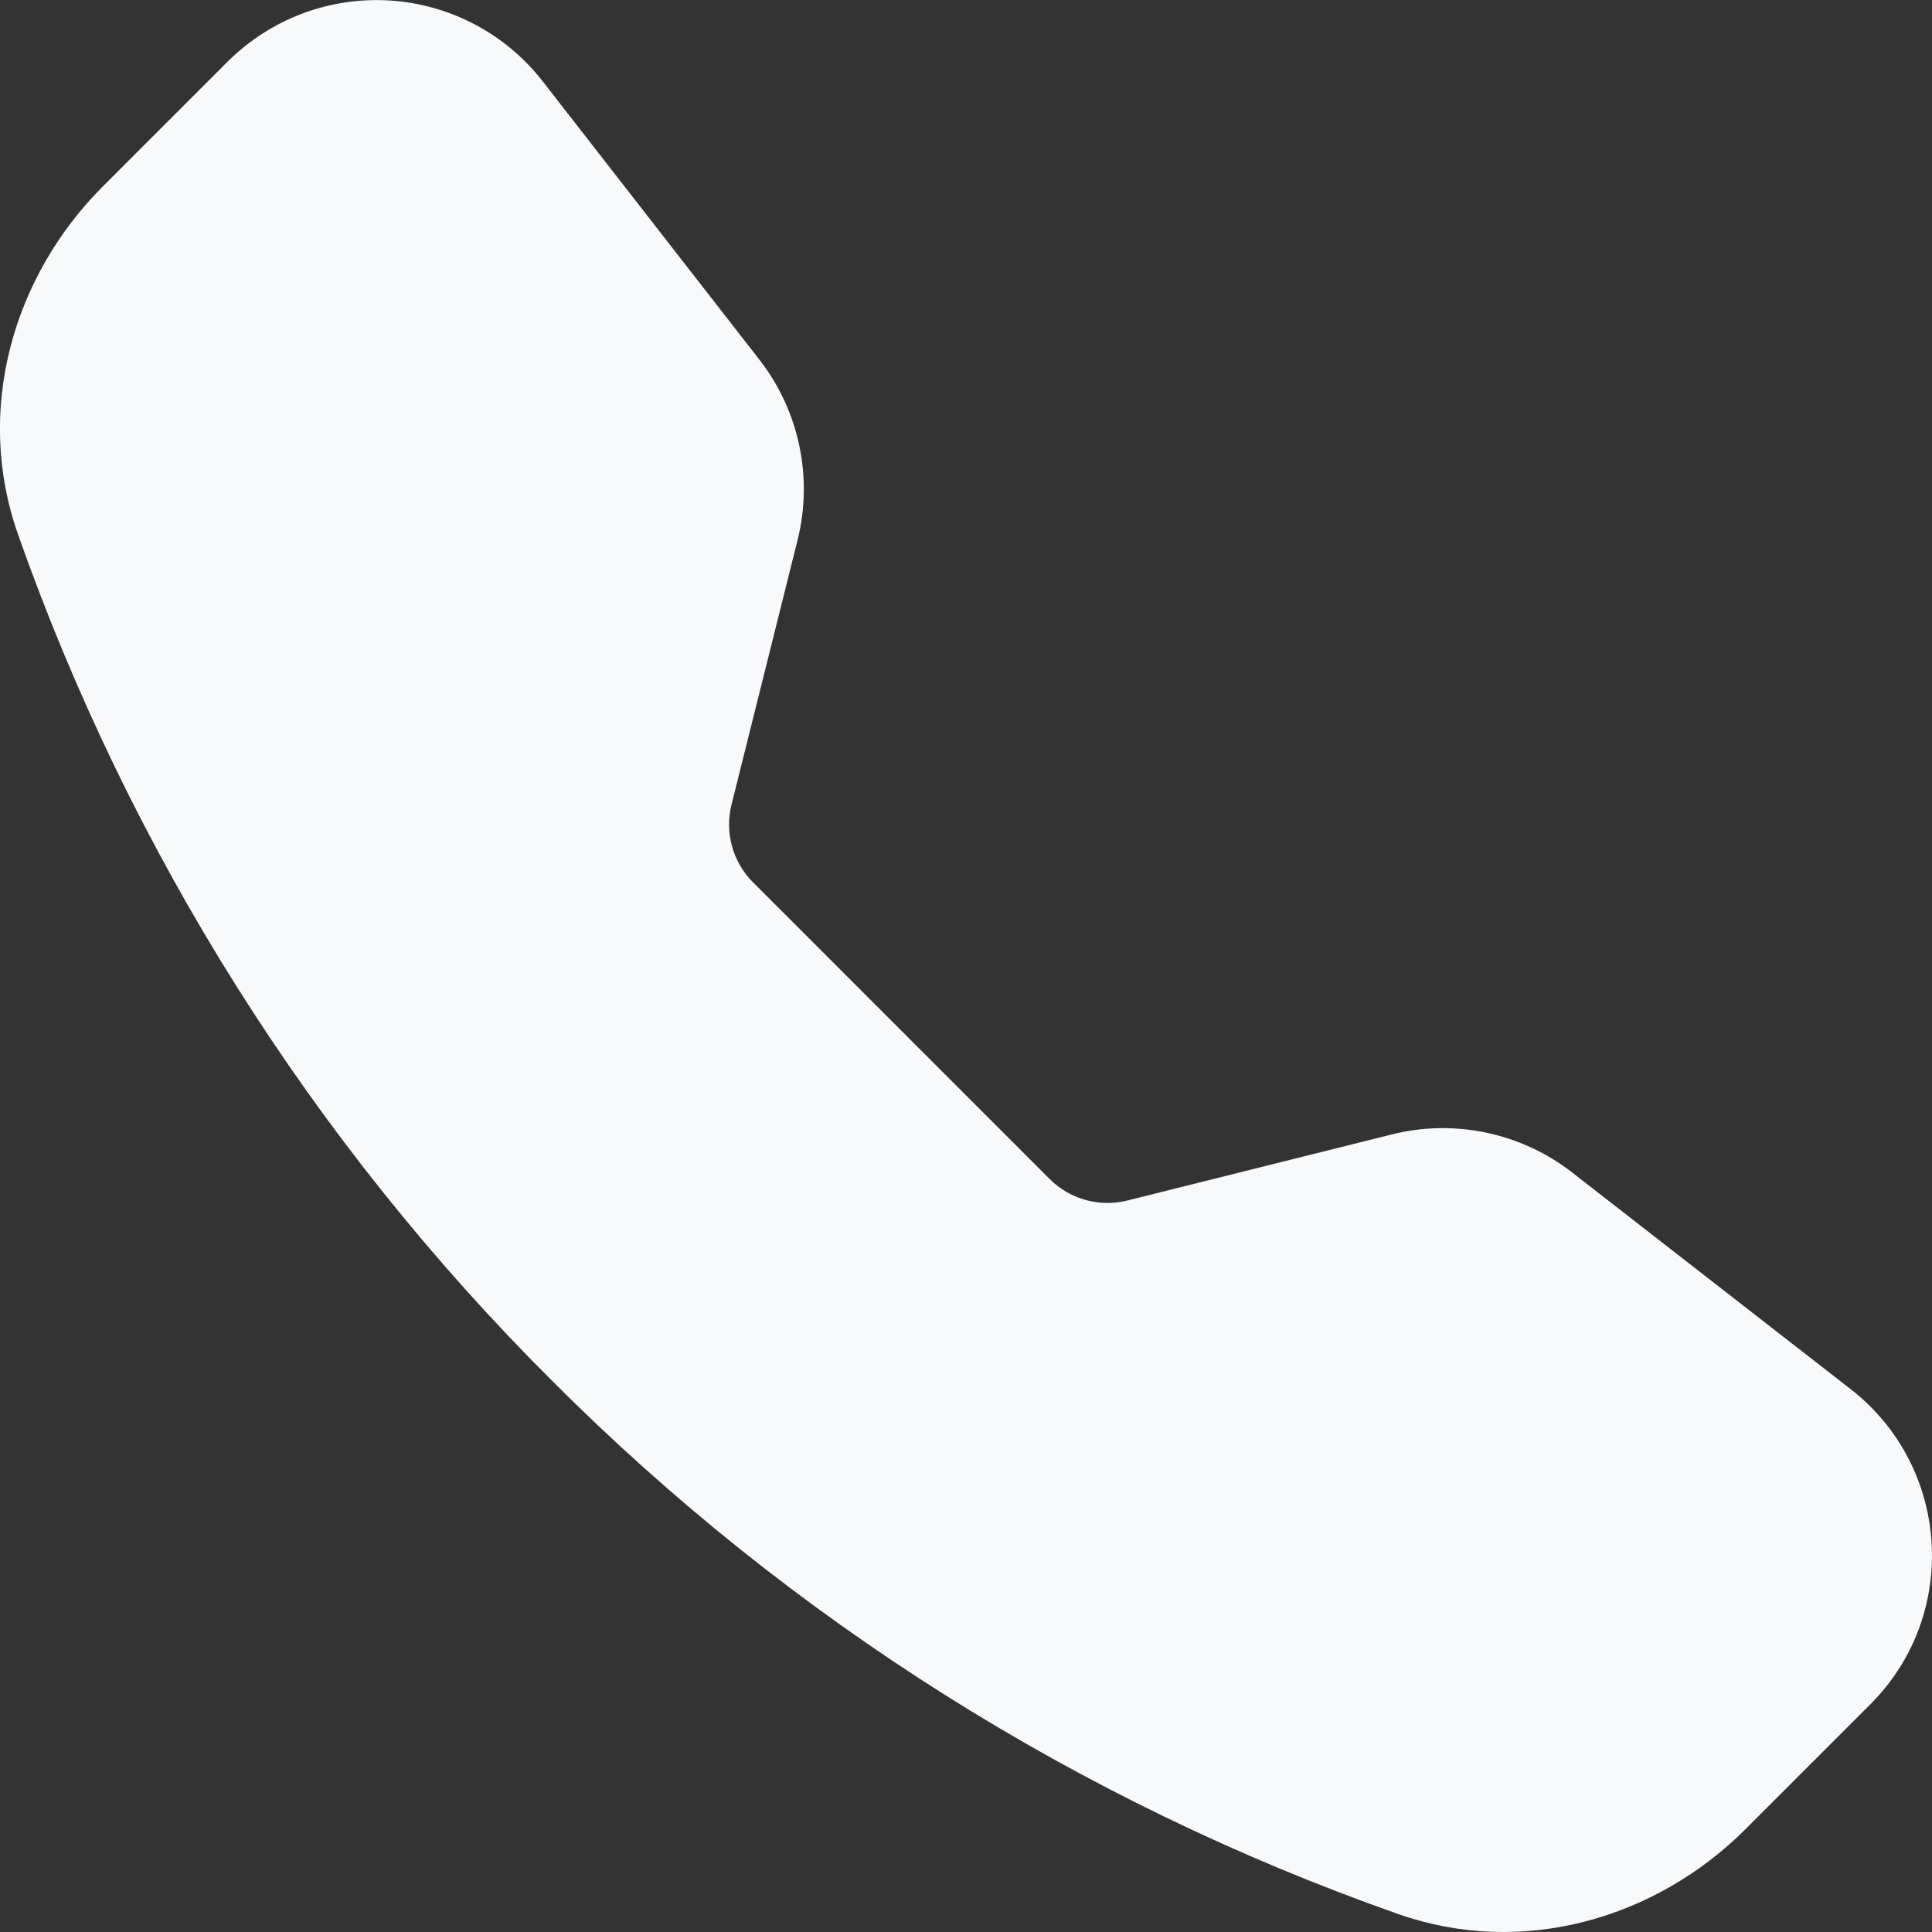<svg width="40" height="40" viewBox="0 0 40 40" fill="none" xmlns="http://www.w3.org/2000/svg">
<rect x="0" y="0" width="40" height="40" fill="#333333" stroke="none"/>
<g clip-path="url(#clip0_2814_22283)">
<path fill-rule="evenodd" clip-rule="evenodd" d="M4.712 1.277C5.15 0.841 5.675 0.502 6.253 0.283C6.832 0.065 7.45 -0.028 8.067 0.01C8.684 0.049 9.285 0.218 9.832 0.507C10.379 0.796 10.858 1.197 11.237 1.685L15.725 7.45C16.547 8.507 16.837 9.885 16.512 11.185L15.145 16.66C15.074 16.944 15.078 17.241 15.156 17.522C15.234 17.804 15.383 18.061 15.59 18.267L21.732 24.41C21.939 24.617 22.197 24.767 22.479 24.845C22.761 24.922 23.058 24.926 23.342 24.855L28.815 23.487C29.456 23.327 30.126 23.314 30.773 23.451C31.42 23.587 32.028 23.869 32.55 24.275L38.315 28.76C40.387 30.372 40.577 33.435 38.722 35.287L36.137 37.872C34.287 39.722 31.522 40.535 28.945 39.627C22.348 37.306 16.358 33.529 11.42 28.577C6.468 23.64 2.691 17.651 0.37 11.055C-0.535 8.48 0.277 5.712 2.127 3.862L4.712 1.277Z" fill="#F8F9FA"/>
</g>
<defs>
<clipPath id="clip0_2814_22283">
<rect width="40" height="40" fill="white"/>
</clipPath>
</defs>
</svg>

